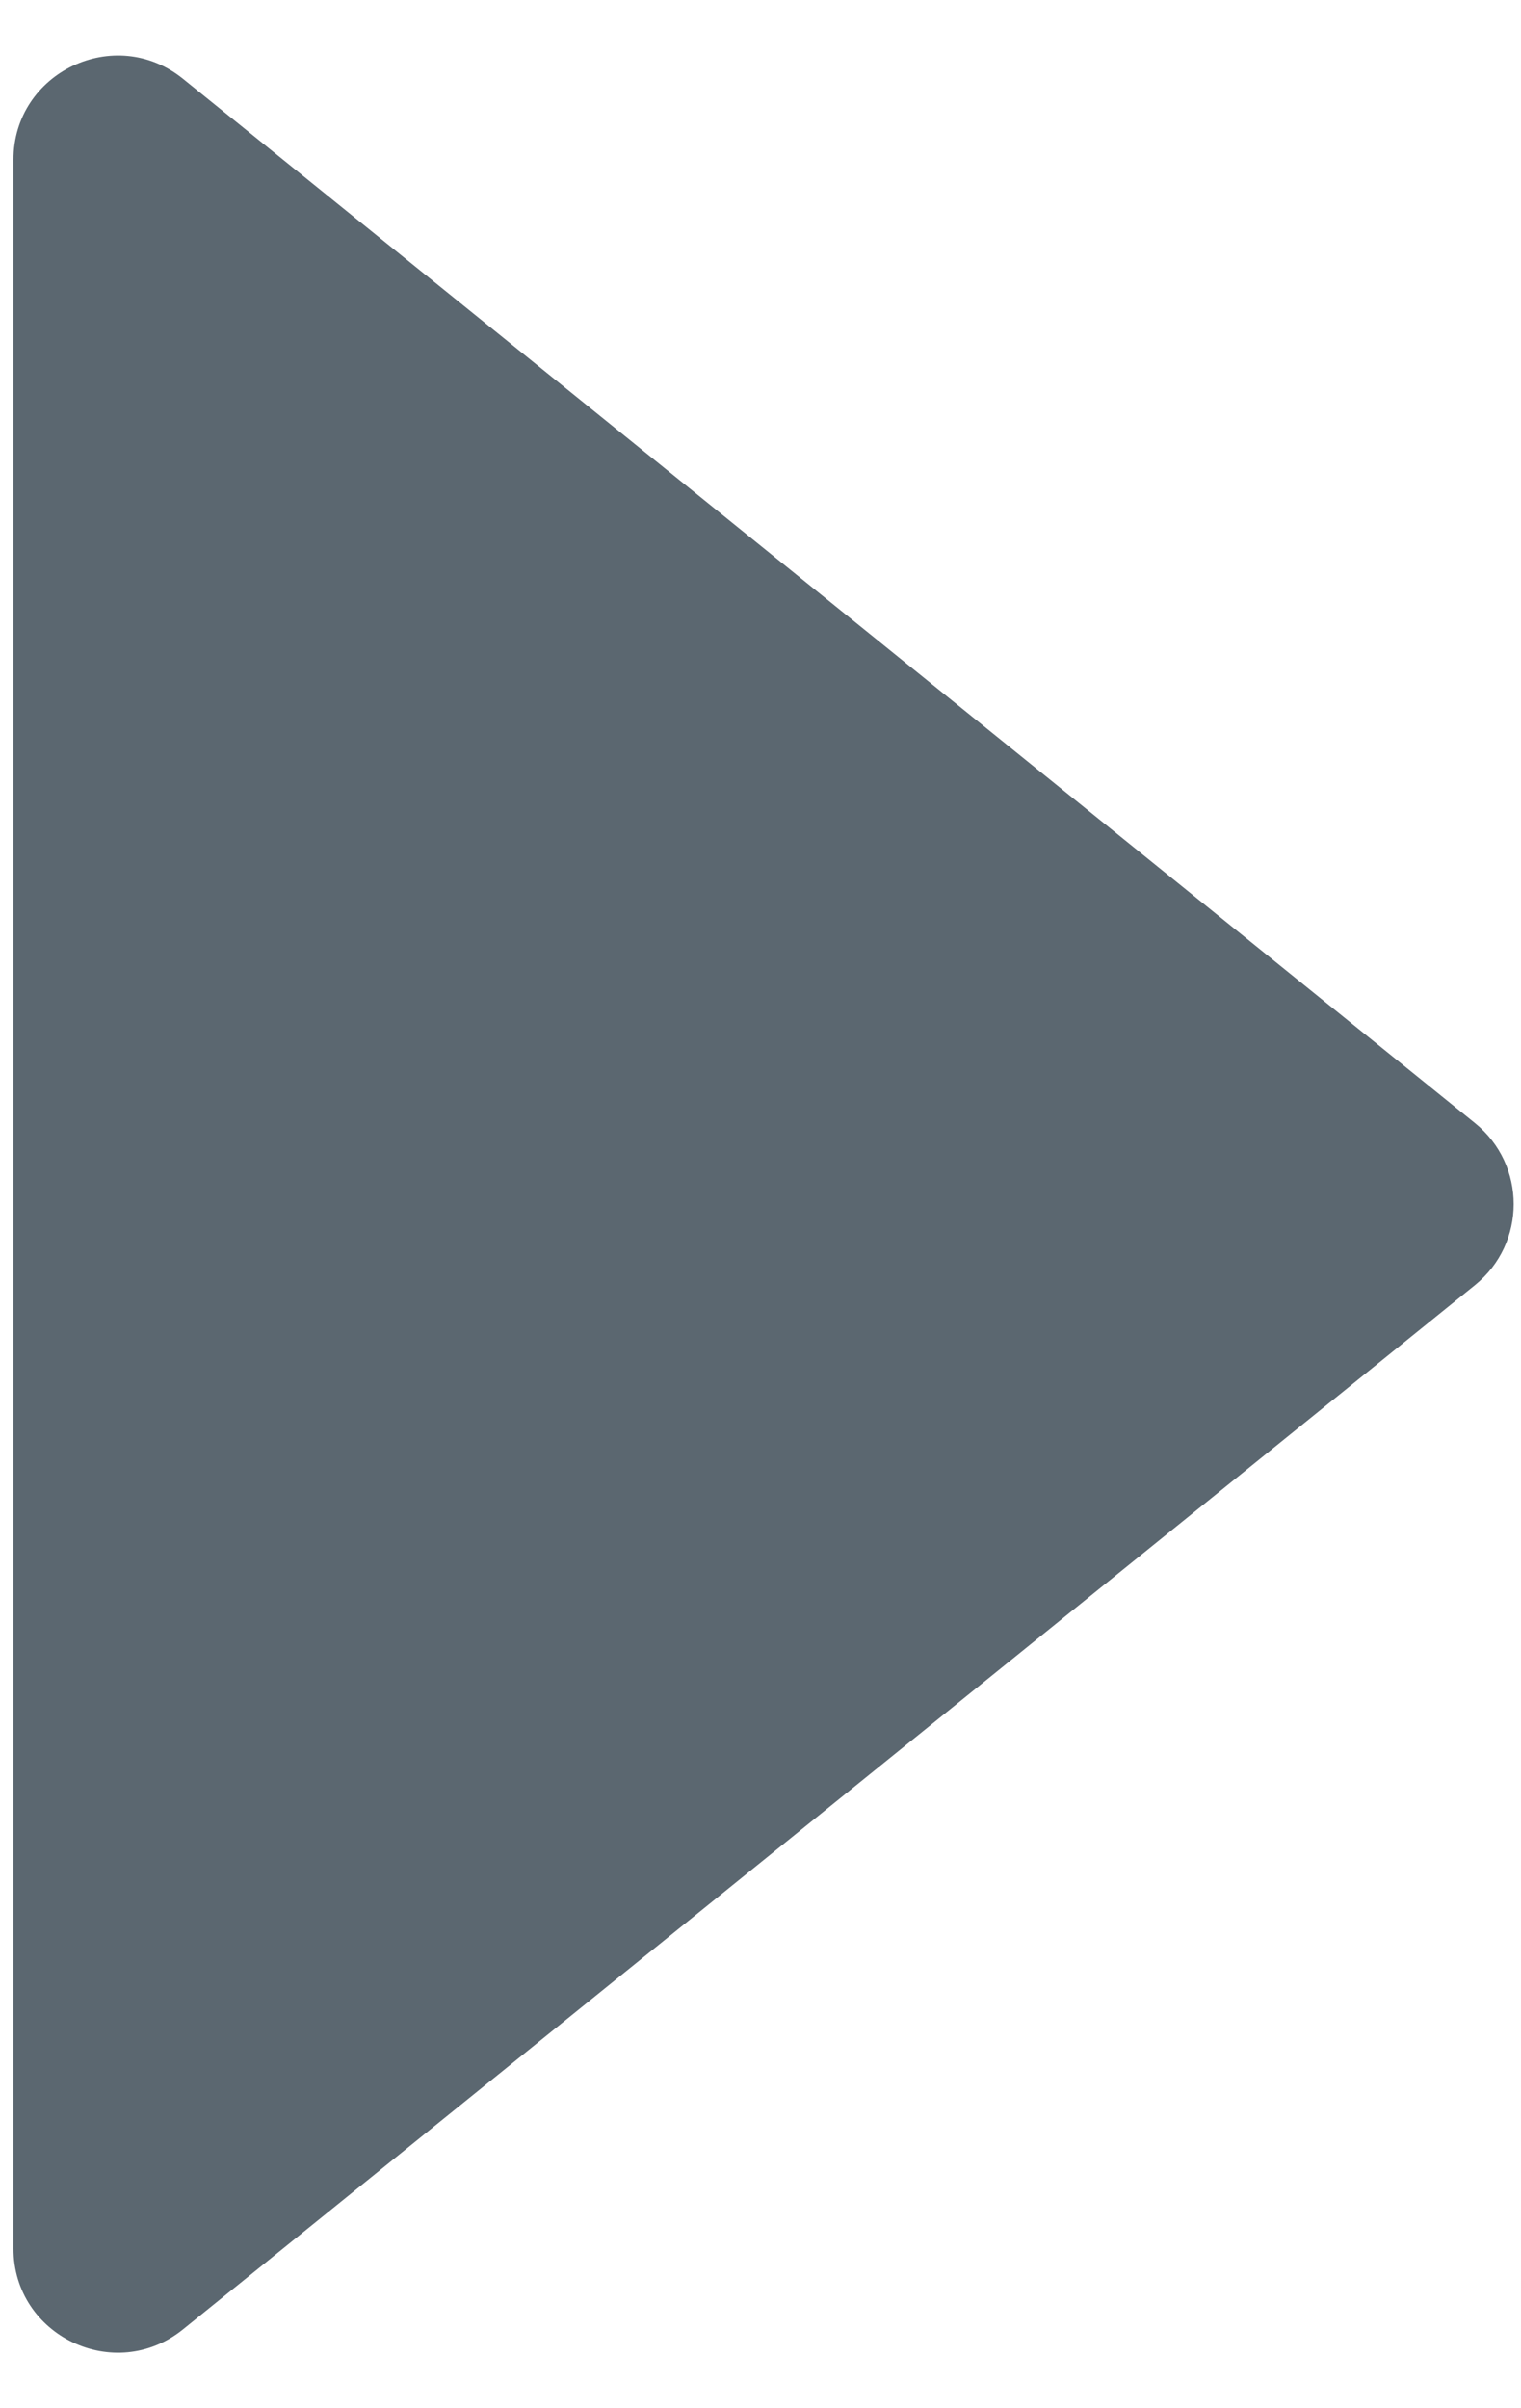 <?xml version="1.0" encoding="UTF-8"?> <svg xmlns="http://www.w3.org/2000/svg" width="12" height="19" viewBox="0 0 12 19" fill="none"><path d="M11.637 10.139C12.044 9.81 12.044 9.19 11.637 8.861L1.444 0.622C0.907 0.188 0.106 0.57 0.106 1.261V17.739C0.106 18.43 0.907 18.812 1.444 18.378L11.637 10.139Z" fill="#5B6770"></path></svg> 